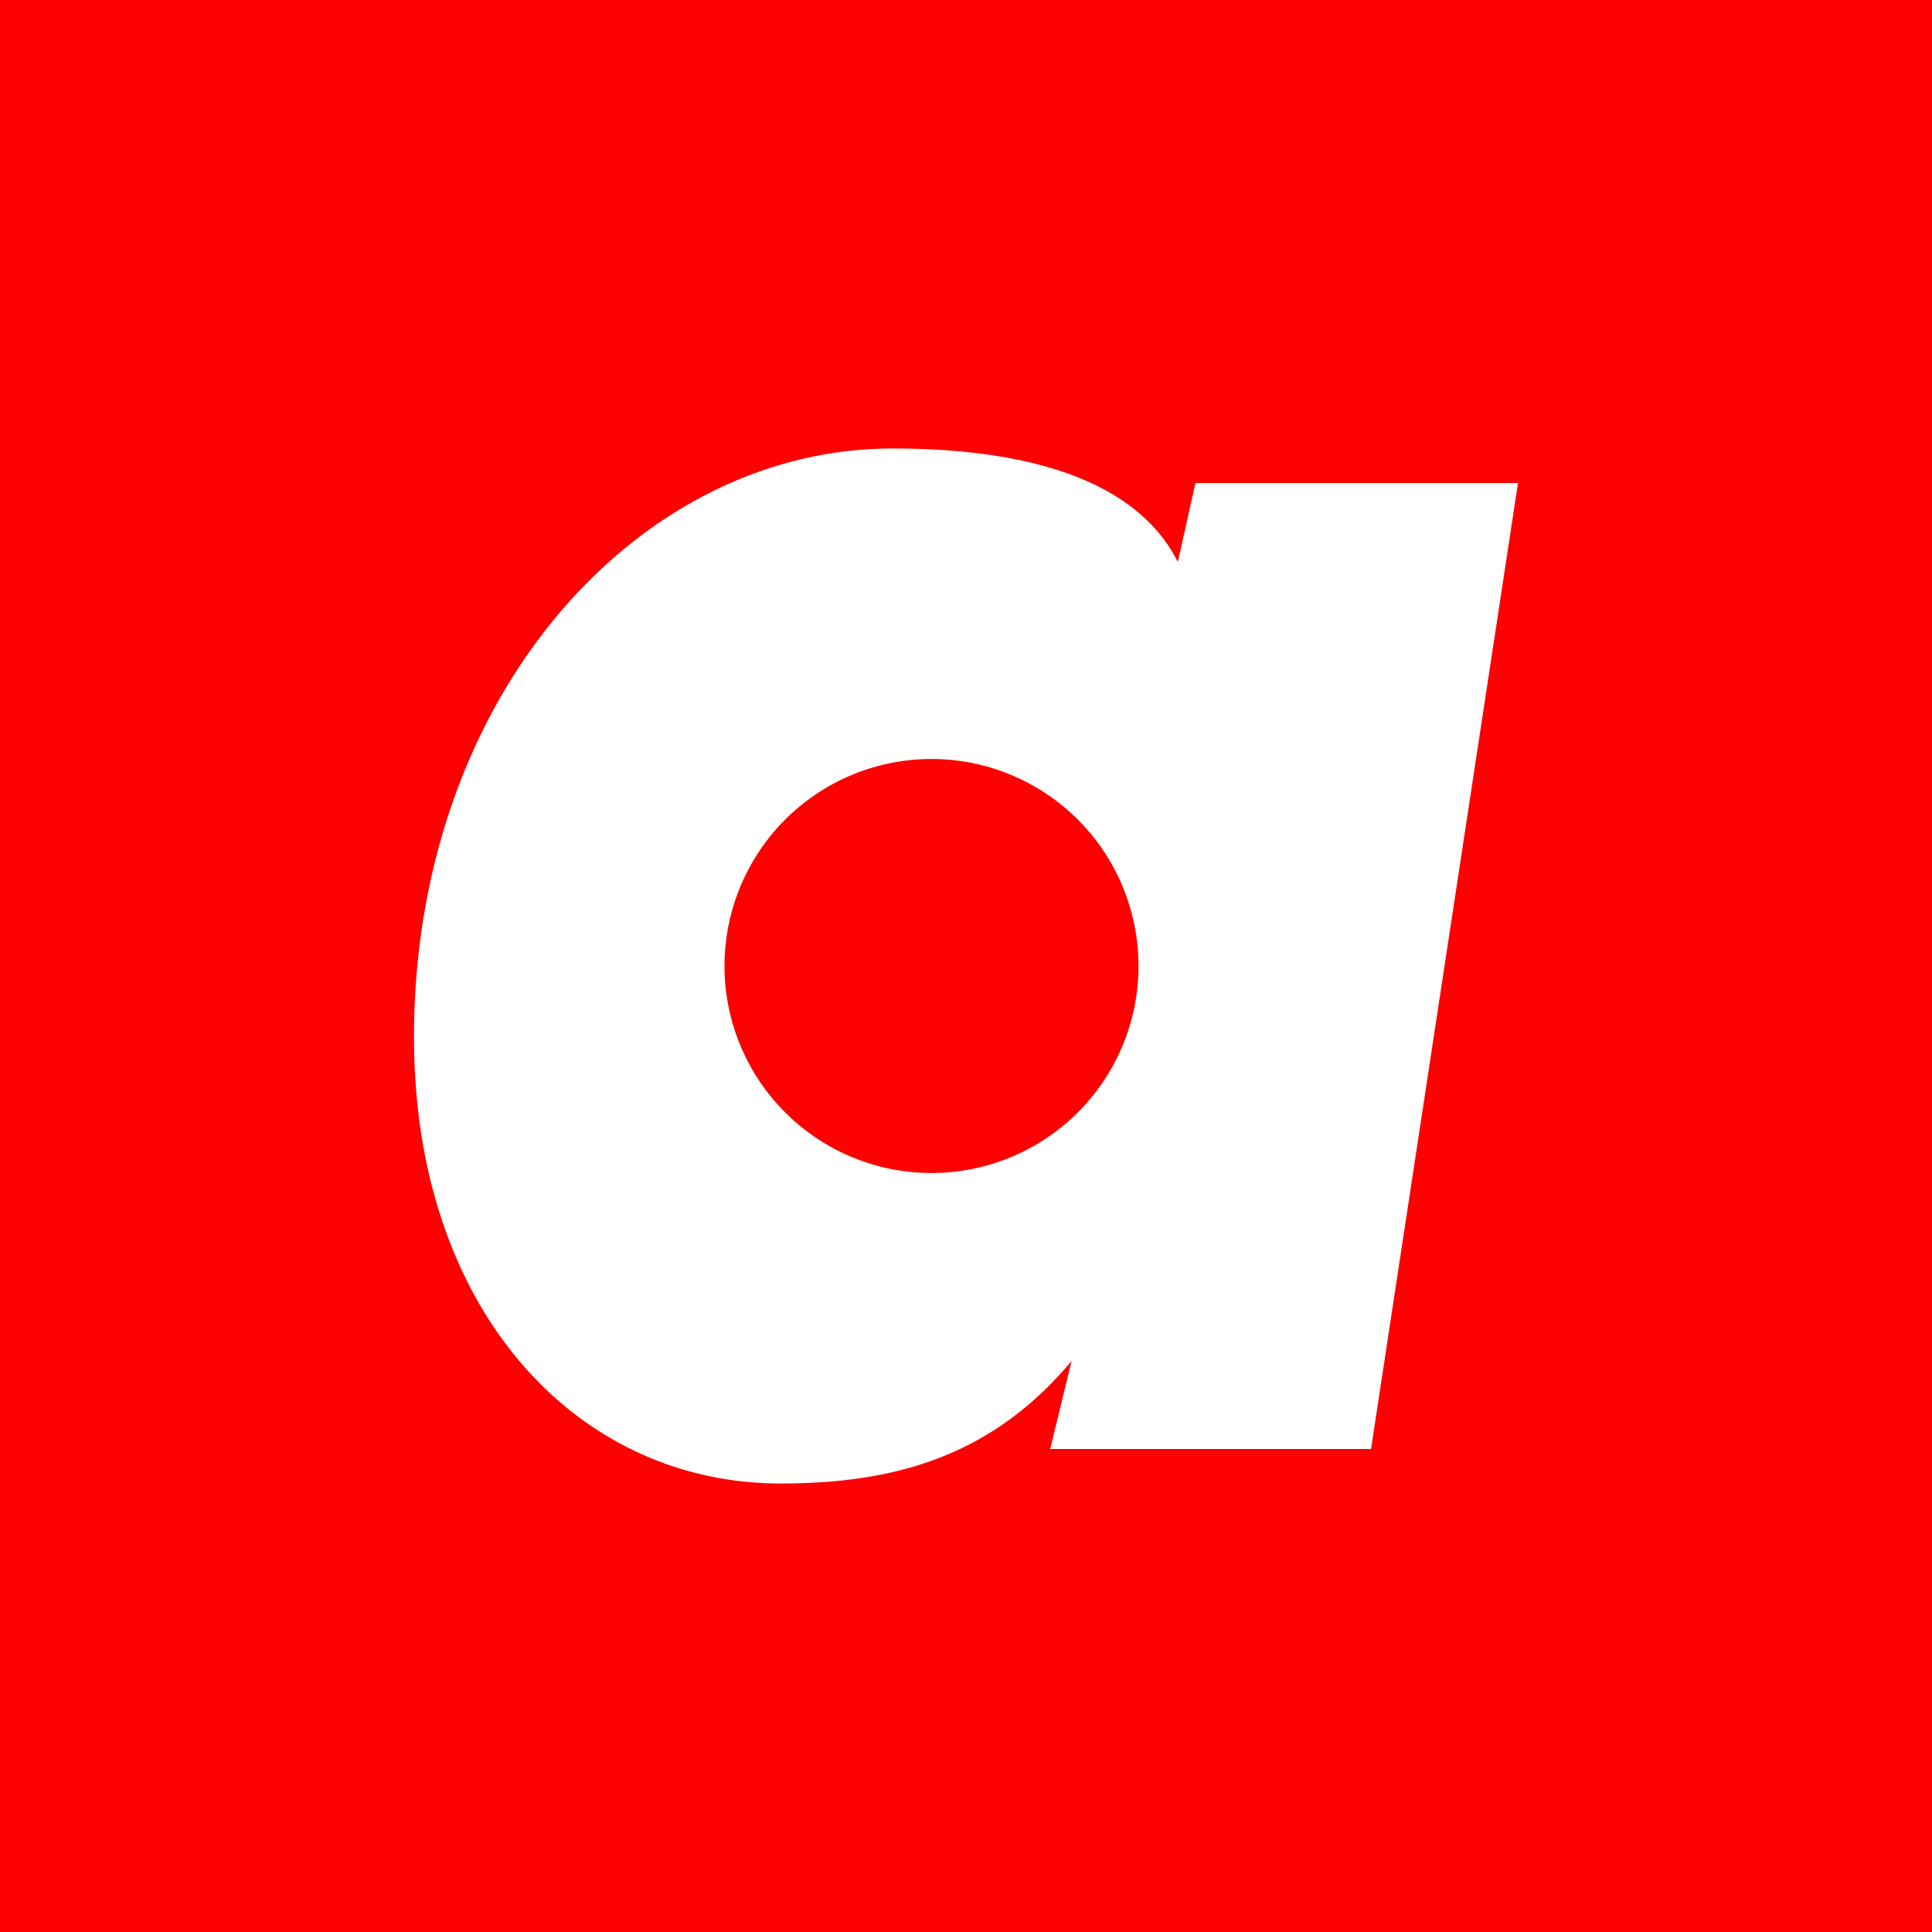 <svg xmlns="http://www.w3.org/2000/svg" width="56" height="56"><path fill="#FE0000" d="M0 0h56v56H0z"/><path d="M34.14 16.29l.51-2.29H44l-4.26 28h-9.3l.62-2.55C28.74 42.22 25.92 43 22.63 43 16.73 43 12 38 12 30.06 12 20.2 18.47 13 25.87 13c2.36 0 6.78.31 8.27 3.29zM27 34a6 6 0 100-12 6 6 0 000 12z" fill="#fff"/></svg>
